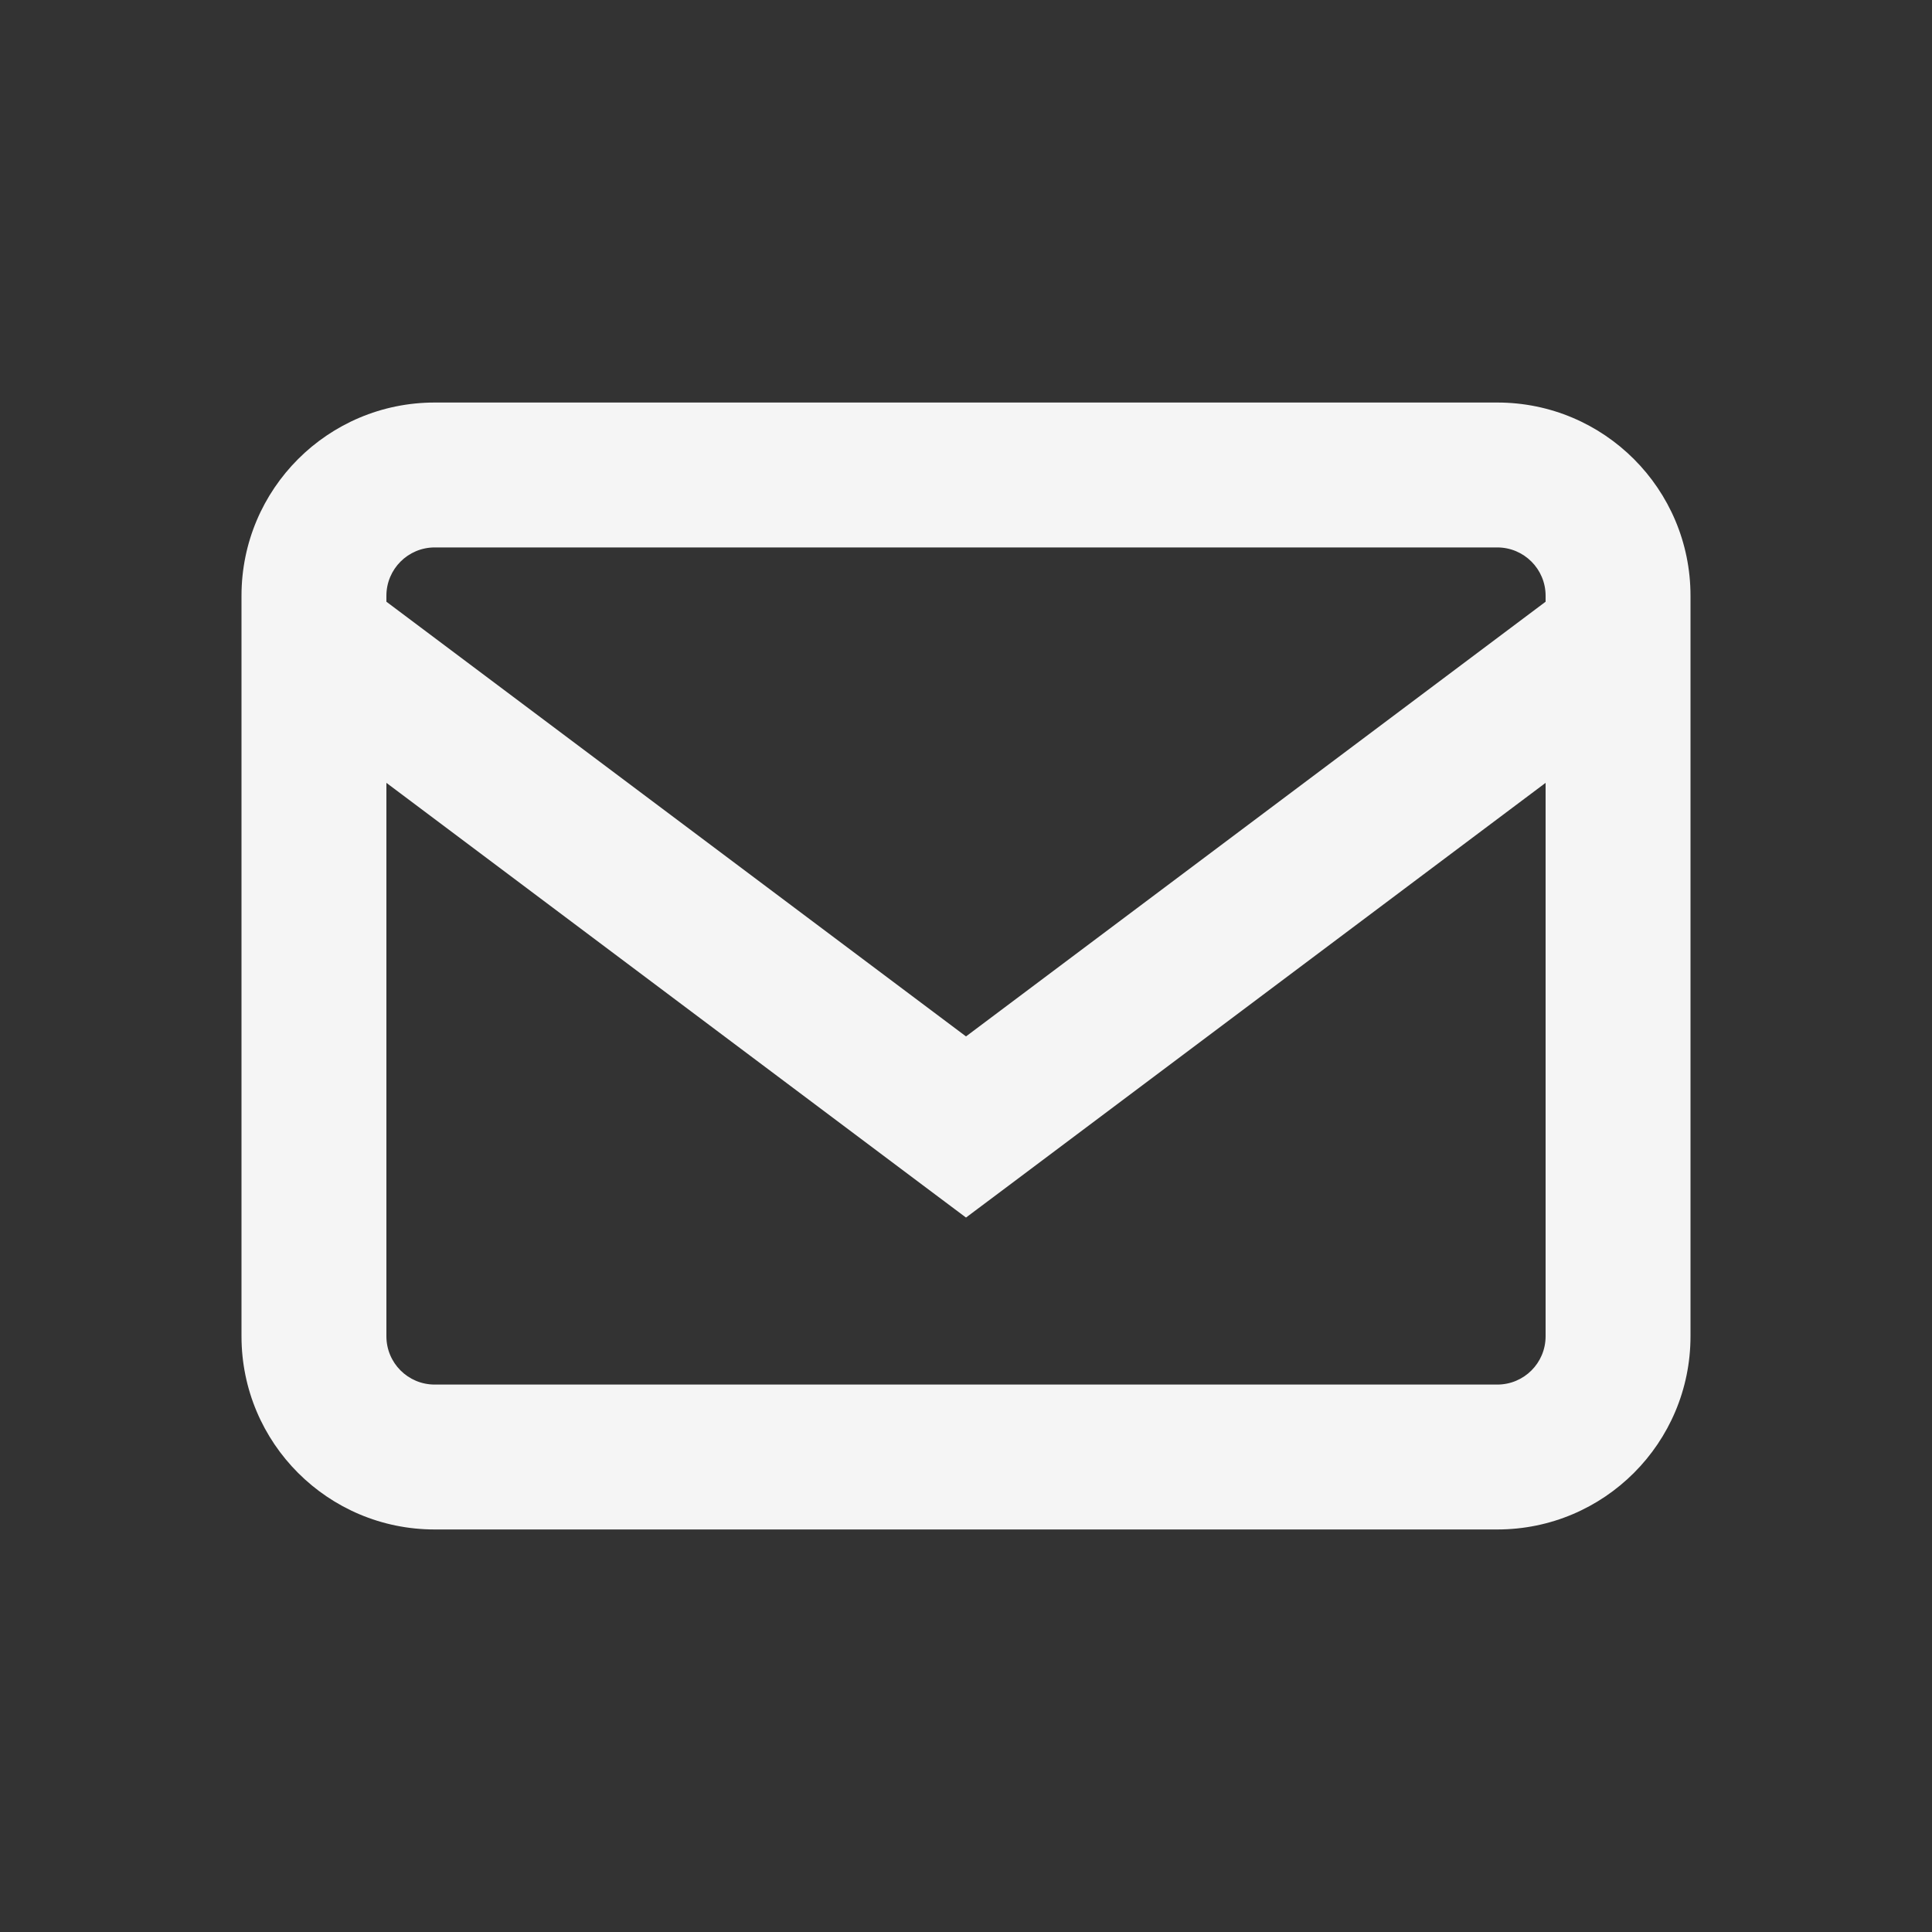 <svg width="20" height="20" viewBox="0 0 20 20" fill="none" xmlns="http://www.w3.org/2000/svg">
<rect x="0" y="0" width="20" height="20" fill="#333333" stroke="none"/>
<g id="03 Icon / 06 System / mail-outline">
<path id="Union" fill-rule="evenodd" clip-rule="evenodd" d="M4.5 5.667H15.5C15.776 5.667 16 5.891 16 6.167V6.229L10 10.729L4 6.229V6.167C4 5.891 4.224 5.667 4.5 5.667ZM4 8.104V13.833C4 14.11 4.224 14.333 4.5 14.333H15.5C15.776 14.333 16 14.11 16 13.833V8.104L10.45 12.267L10 12.604L9.55 12.267L4 8.104ZM2.5 6.167C2.5 5.062 3.395 4.167 4.5 4.167H15.5C16.605 4.167 17.5 5.062 17.5 6.167V13.833C17.5 14.938 16.605 15.833 15.5 15.833H4.5C3.395 15.833 2.5 14.938 2.5 13.833V6.167Z" fill="white" fill-opacity="0.95"/>
</g>
</svg>
